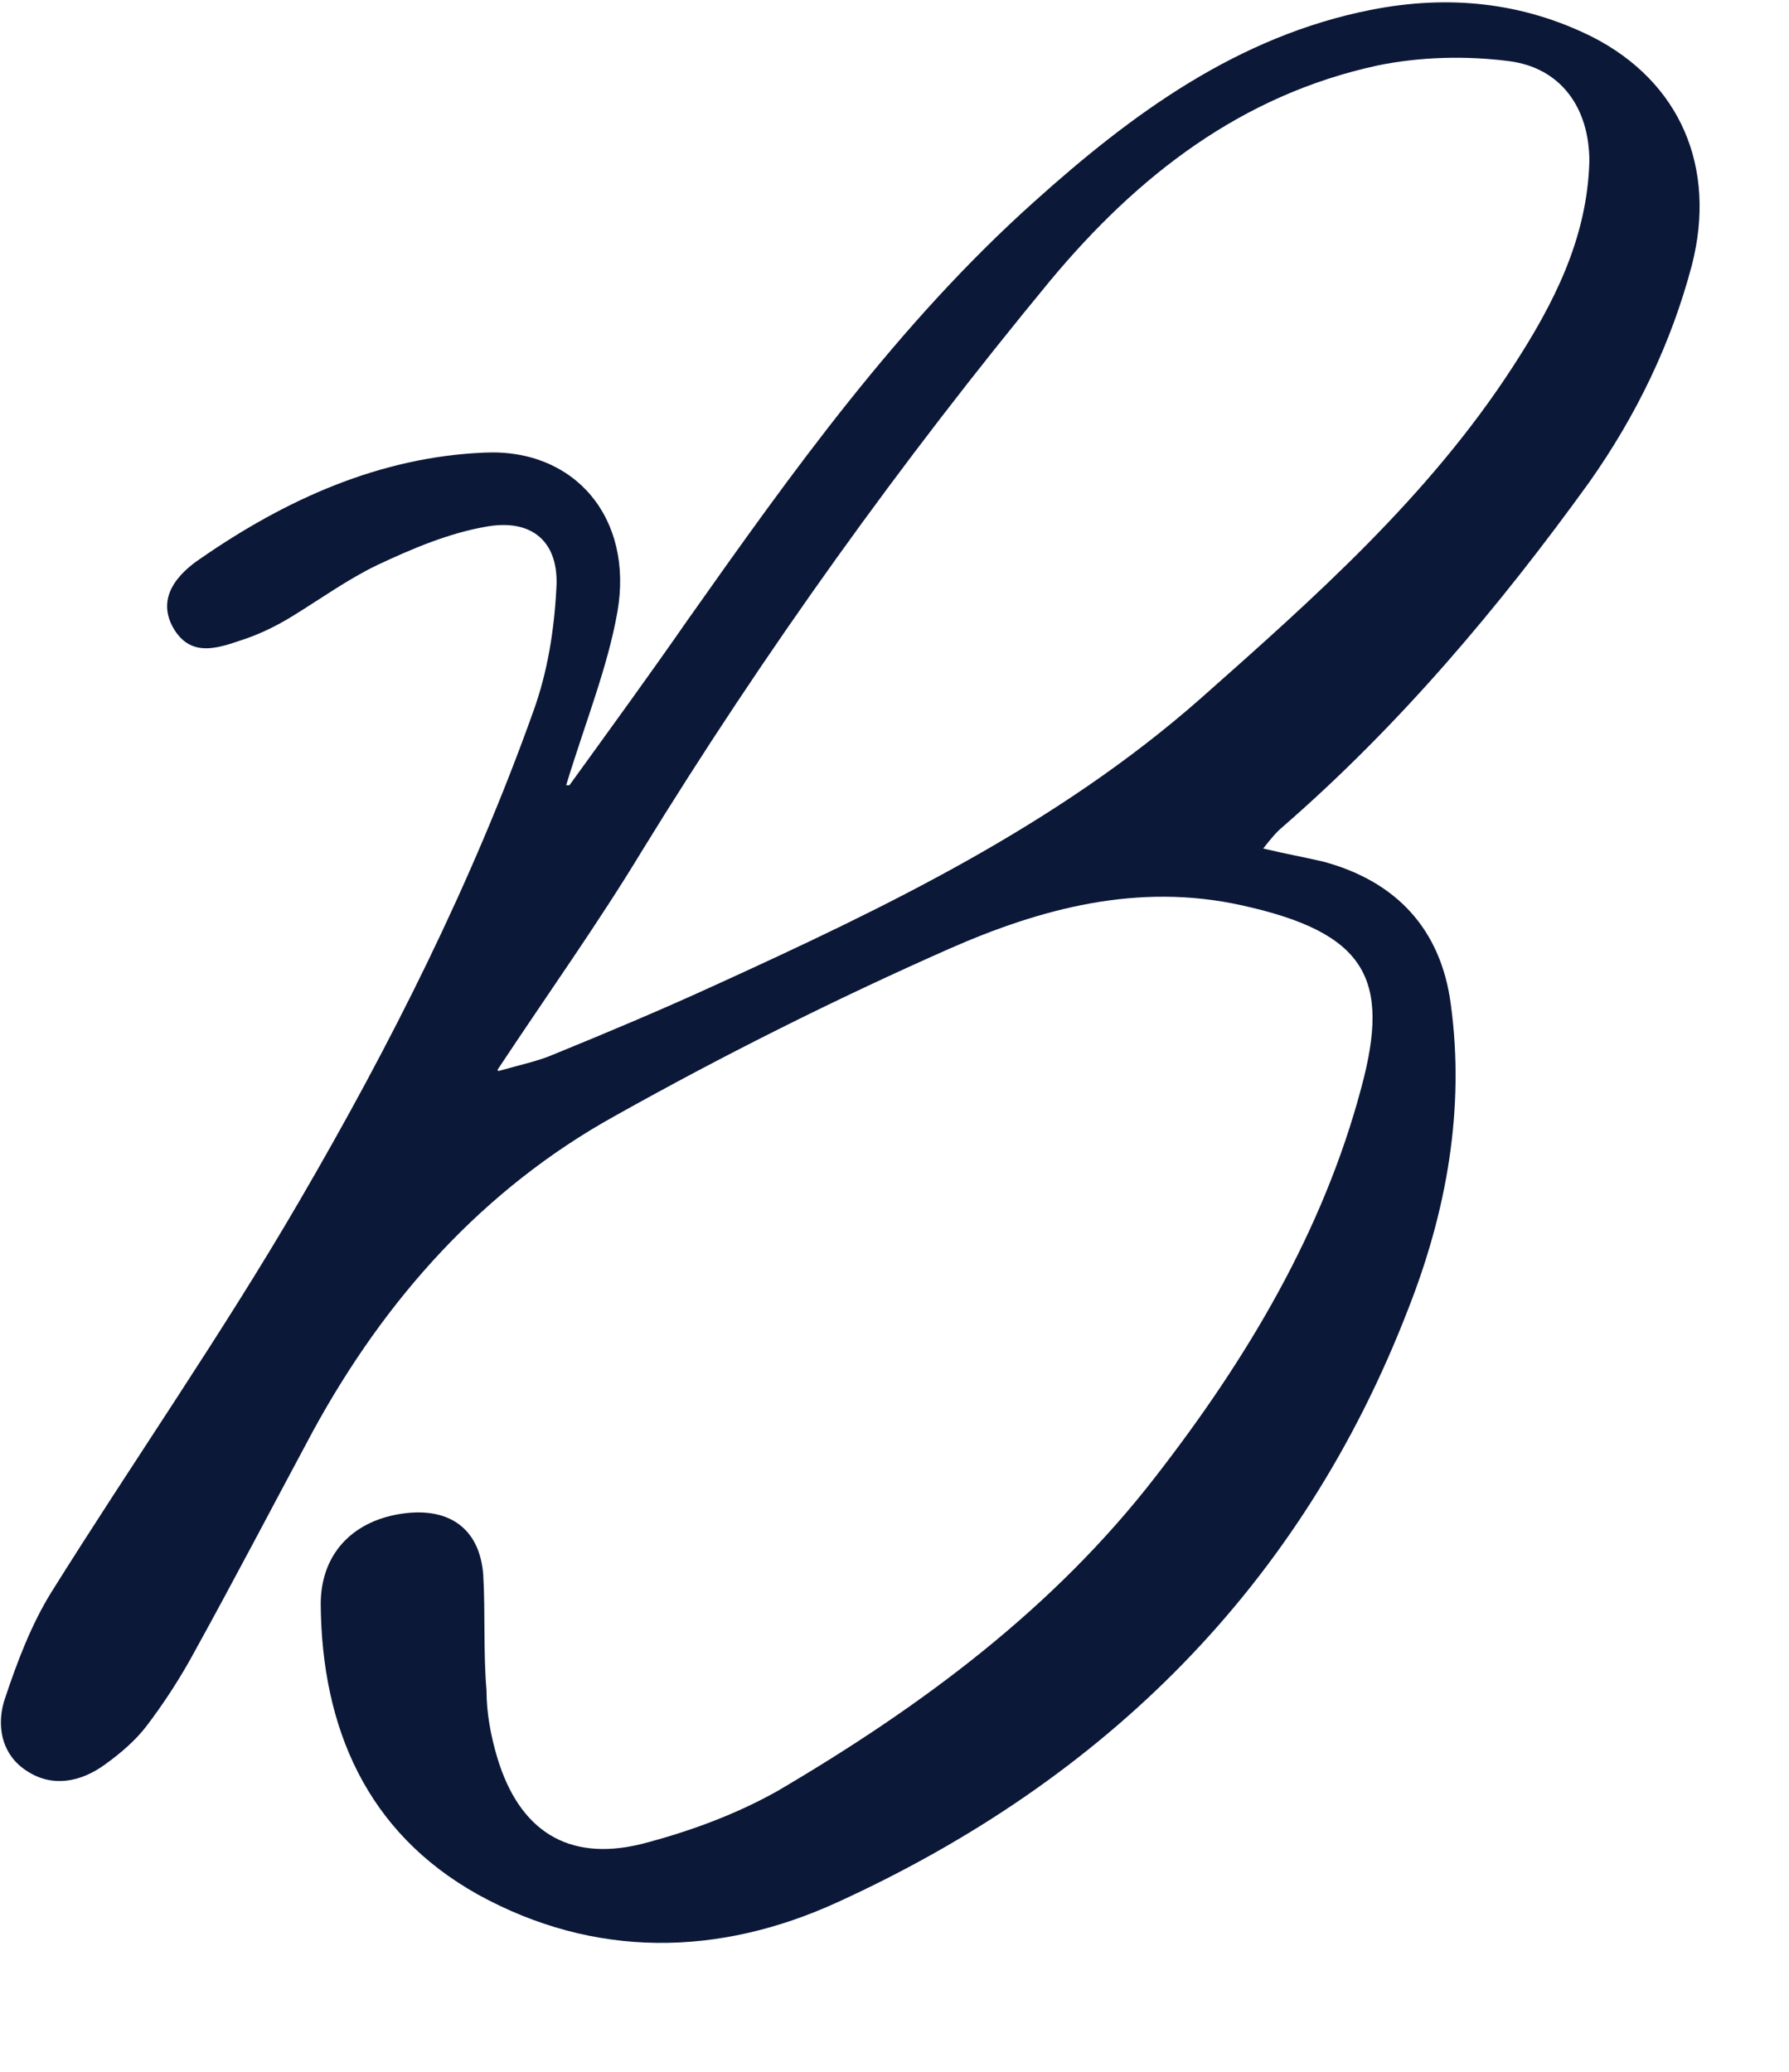 <?xml version="1.0" encoding="UTF-8"?>
<svg id="Calque_1" data-name="Calque 1" xmlns="http://www.w3.org/2000/svg" version="1.1" viewBox="0 0 164 190">
  <defs>
    <style>
      .cls-1 {
        fill: #0b1838;
        stroke-width: 0px;
      }
    </style>
  </defs>
  <path class="cls-1" d="M52.2,72c3.9-5.4,7.4-10.2,10.8-15.1,9.6-13.6,19.3-27.2,31.8-38.4,9-8.1,18.7-15.2,30.9-17.6,7.1-1.4,13.9-.7,20.3,2.5,8,4.1,11.4,11.9,9.1,20.9-1.9,7.2-5.1,13.8-9.4,19.9-8.3,11.5-17.4,22.3-28.1,31.6-.6.5-1.1,1.1-1.8,2,2.1.5,3.8.8,5.5,1.2,6.7,1.8,10.8,6.2,11.7,13.1,1.3,9.6-.4,19-3.9,27.9-9.8,25.4-27.8,43.2-52.3,54.4-10.9,5-22.3,5.2-33-.7-10.2-5.7-14.3-15.3-14.4-26.6,0-5,3.4-8,8.2-8.4,3.9-.3,6.4,1.7,6.7,5.7.2,3.5,0,7.1.3,10.6,0,2.1.4,4.2,1,6.2,2,6.6,6.4,9.5,13.1,7.9,4.3-1.1,8.7-2.7,12.6-4.9,13.1-7.7,25.3-16.7,34.7-28.9,8.3-10.7,15.3-22.4,18.8-35.6,2.7-10,.4-14.2-11-16.7-9.5-2.1-18.4.3-26.8,4-10.4,4.6-20.6,9.7-30.6,15.3-12.1,6.7-21.1,16.8-27.7,28.9-3.6,6.7-7.2,13.6-10.9,20.3-1.3,2.4-2.8,4.7-4.4,6.8-1,1.3-2.4,2.5-3.8,3.5-2.2,1.6-4.8,2.1-7.1.6-2.4-1.5-2.9-4.3-2-6.8,1.1-3.3,2.4-6.7,4.2-9.6,7.5-12,15.6-23.6,22.7-35.8,8.4-14.4,15.9-29.3,21.5-45,1.3-3.6,1.9-7.4,2.1-11.2.3-4.3-2.2-6.5-6.5-5.7-3.4.6-6.7,2-9.9,3.5-2.7,1.3-5.2,3.1-7.8,4.7-1.3.8-2.7,1.5-4.1,2-2.4.8-5.1,2-6.8-.9-1.6-2.8.4-5,2.5-6.4,7.8-5.4,16.4-9.3,26-9.7,8.3-.4,13.7,6,12.2,14.6-.9,5.1-2.9,10-4.7,15.9h.3ZM45.7,98.2c2.1-.6,3.6-.9,5-1.5,4.9-2,9.9-4.1,14.7-6.3,15.8-7.2,31.4-14.7,44.6-26.3,10.5-9.3,21-18.6,28.7-30.5,3.7-5.7,6.8-11.7,7-18.8,0-4.9-2.6-8.6-7.4-9.2-3.9-.5-8.1-.4-12,.4-12.5,2.7-22,10.1-30,19.7-13.7,16.6-26.2,34-37.5,52.4-4,6.6-8.5,12.9-13.2,20h0Z"/>
</svg>
